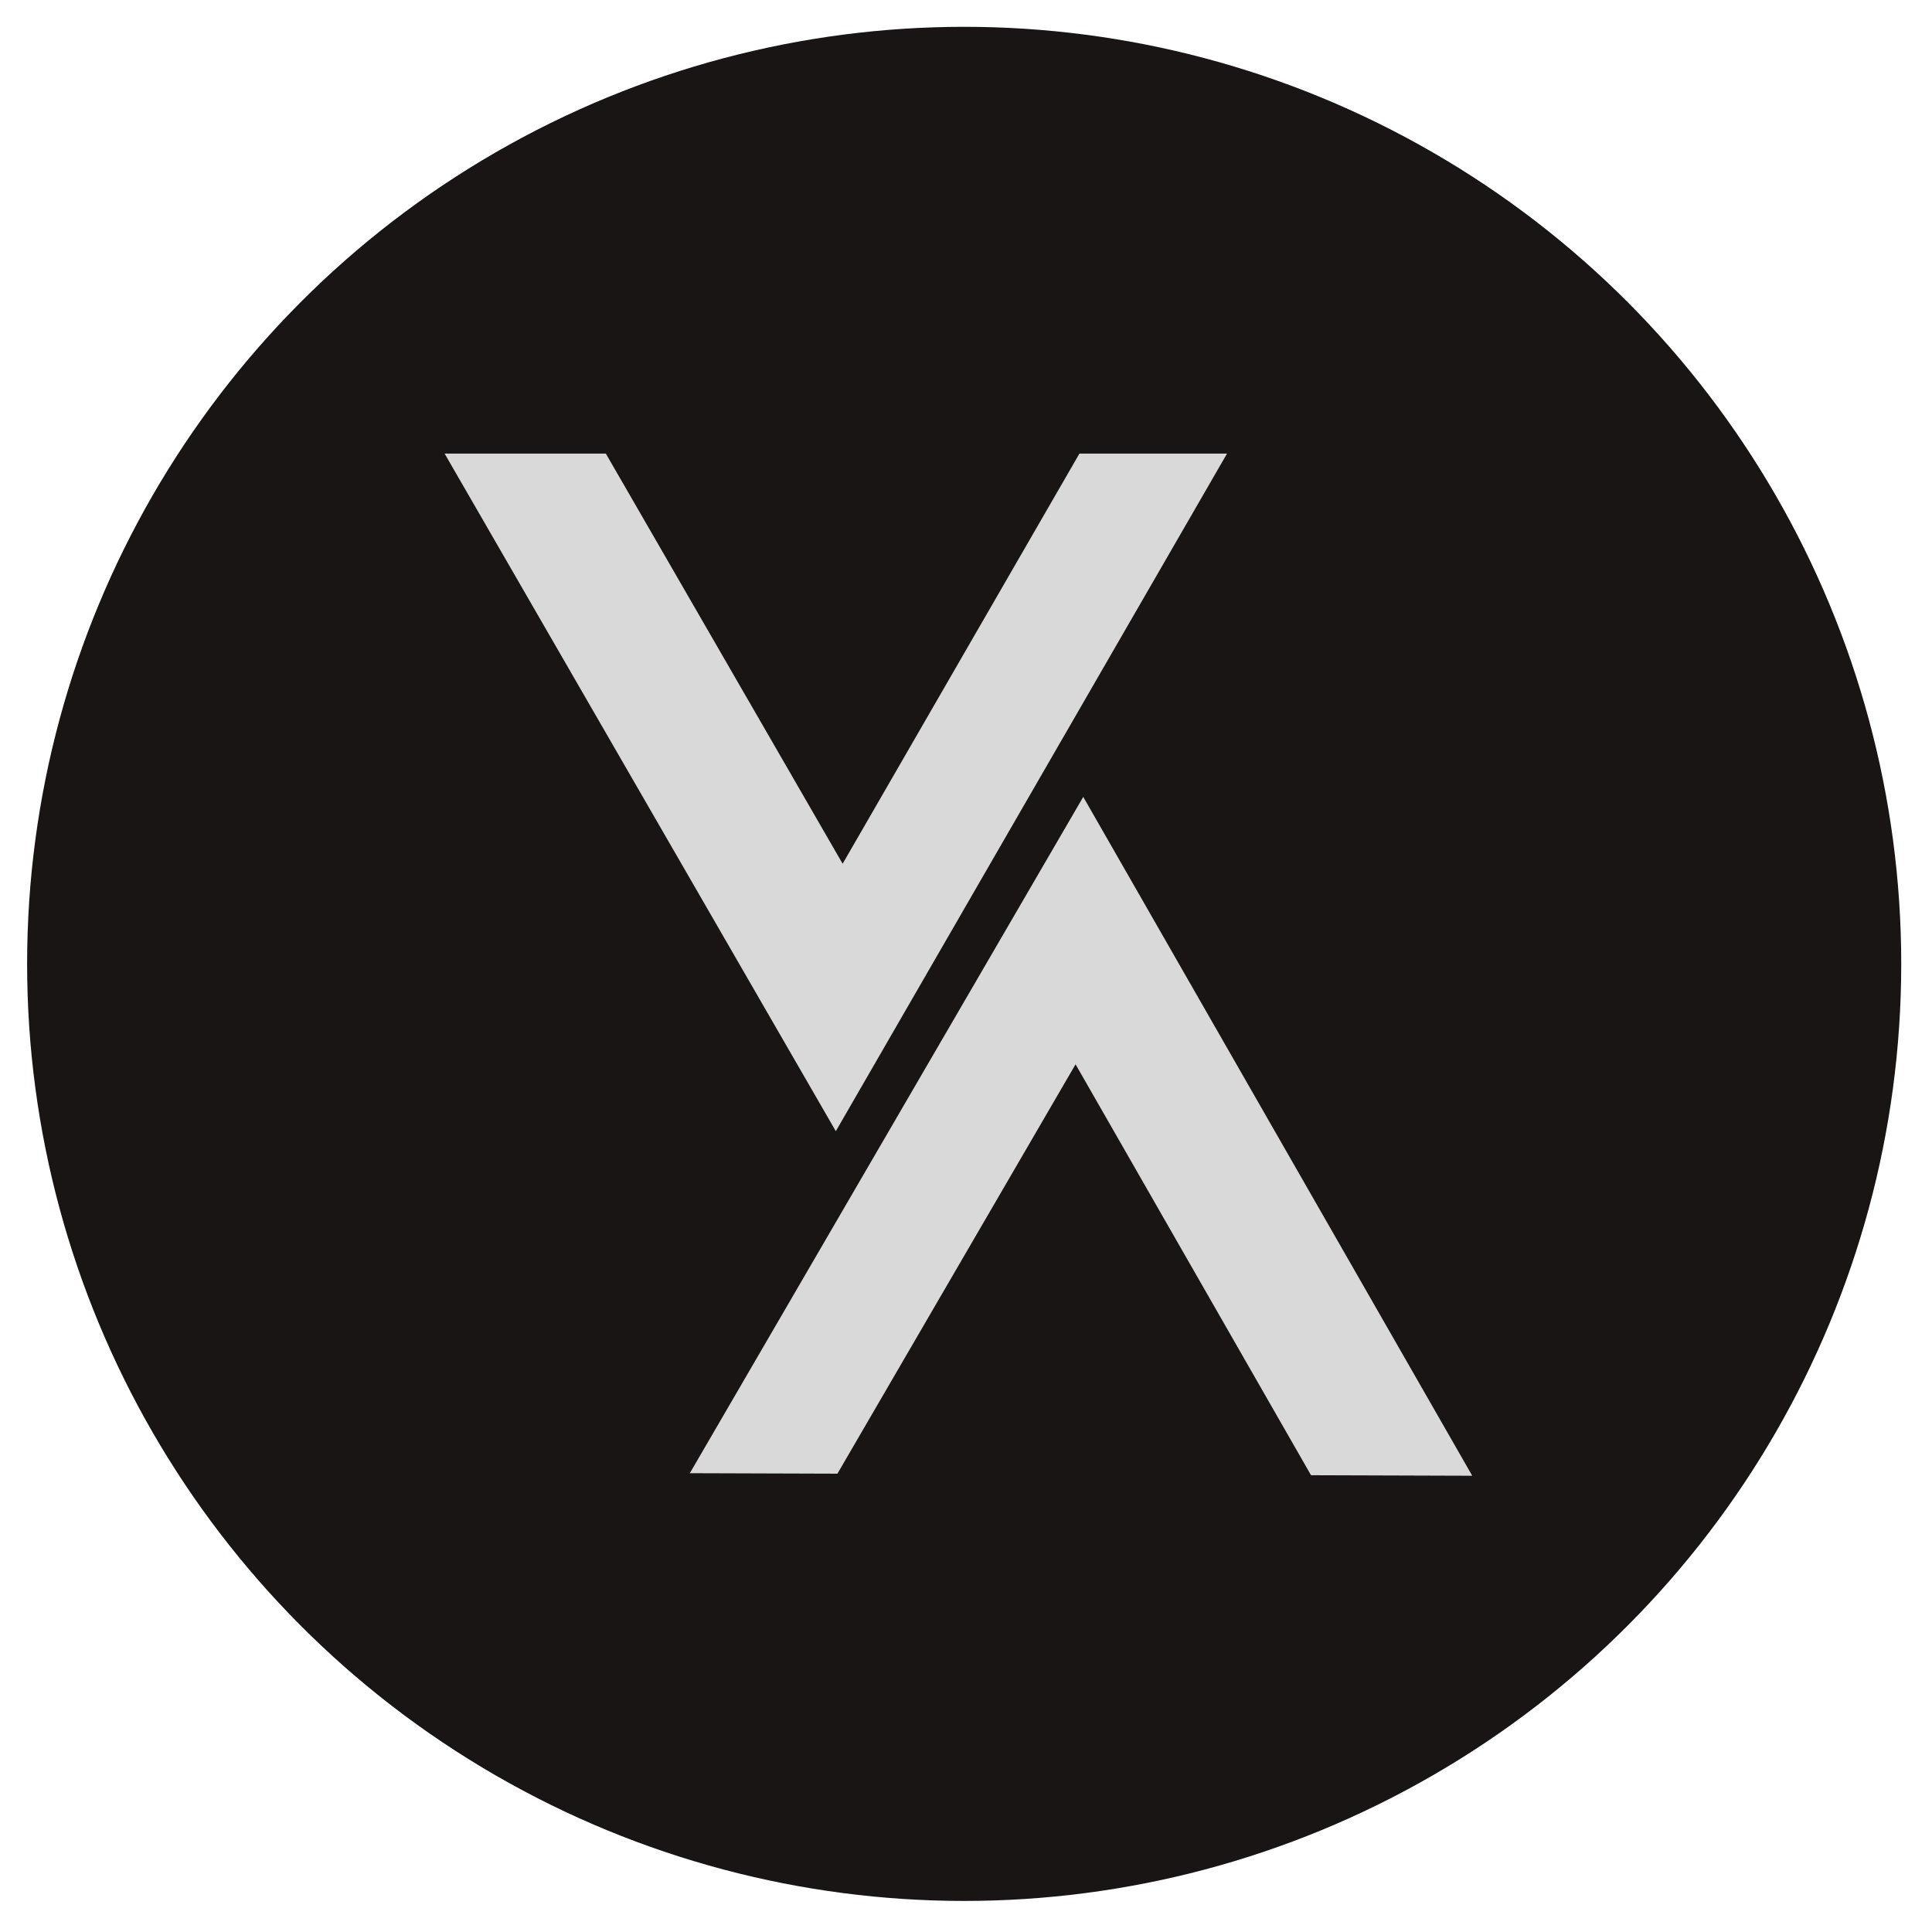<svg width="285" height="285" viewBox="0 0 285 285" fill="none" xmlns="http://www.w3.org/2000/svg">
<g filter="url(#filter0_d_293_27)">
<circle cx="142.231" cy="138.231" r="138.231" fill="#191515"/>
<path d="M123.296 162.911L65.588 62.957H89.371L124.302 123.459L159.232 62.957H181.005L123.296 162.911Z" fill="#D9D9D9"/>
<path d="M159.796 113.598L217.178 213.74L193.396 213.662L158.662 153.046L123.534 213.434L101.761 213.363L159.796 113.598Z" fill="#D9D9D9"/>
</g>
<defs>
<filter id="filter0_d_293_27" x="0.044" y="0" width="284.373" height="284.373" filterUnits="userSpaceOnUse" color-interpolation-filters="sRGB">
<feFlood flood-opacity="0" result="BackgroundImageFix"/>
<feColorMatrix in="SourceAlpha" type="matrix" values="0 0 0 0 0 0 0 0 0 0 0 0 0 0 0 0 0 0 127 0" result="hardAlpha"/>
<feOffset dy="3.956"/>
<feGaussianBlur stdDeviation="1.978"/>
<feComposite in2="hardAlpha" operator="out"/>
<feColorMatrix type="matrix" values="0 0 0 0 0 0 0 0 0 0 0 0 0 0 0 0 0 0 0.25 0"/>
<feBlend mode="normal" in2="BackgroundImageFix" result="effect1_dropShadow_293_27"/>
<feBlend mode="normal" in="SourceGraphic" in2="effect1_dropShadow_293_27" result="shape"/>
</filter>
</defs>
</svg>
